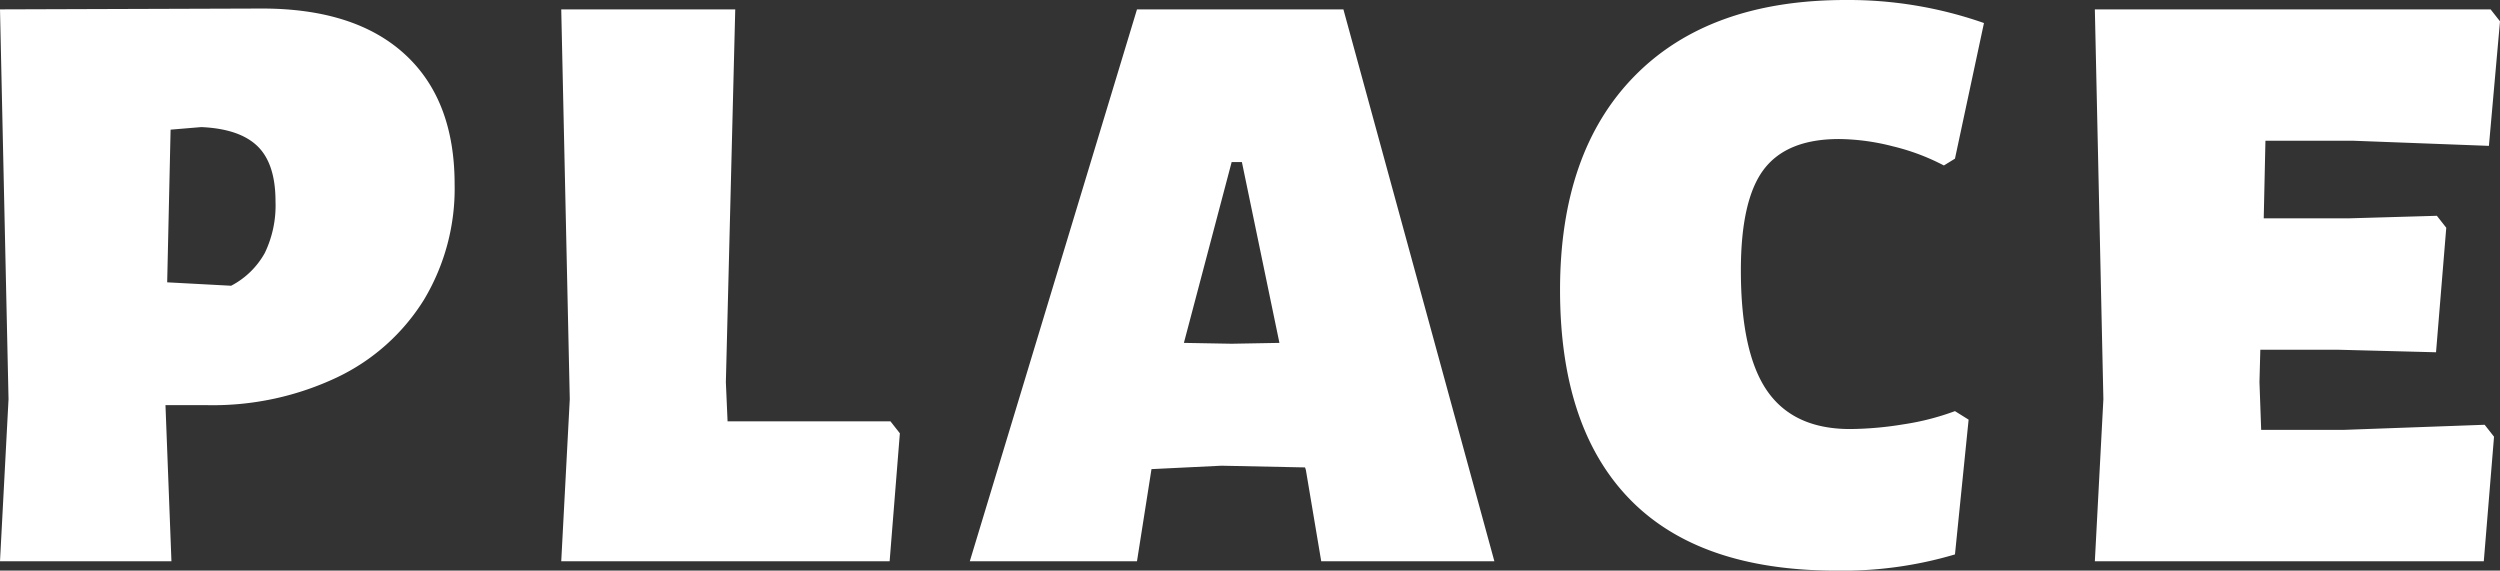 <svg xmlns="http://www.w3.org/2000/svg" width="439.65" height="100.35"><rect width="100%" height="100%" fill="#333333" stroke="none"/><path d="M46.05 1.5q16.35 0 25.125 8.025T79.95 32.4a37.989 37.989 0 01-5.4 20.325 36.319 36.319 0 01-15.3 13.65 50.977 50.977 0 01-22.8 4.875H29.1l1.05 27.45H0l1.5-28.5L0 1.65zm-5.4 48.75a14.361 14.361 0 005.925-5.775A19.259 19.259 0 0048.45 35.4q0-6.6-3.15-9.675t-9.9-3.375l-5.4.45-.6 26.85zm117.6 25.95l-1.8 22.5H98.7l1.5-28.5-1.5-68.55h30.6l-1.65 65.55.3 6.9h28.65zM262.8 98.7h-30.45l-2.7-16.05-.15-.45-14.7-.3-12.3.6-2.55 16.2h-29.4l29.4-97.05h36.3zM225 60.3l-6.6-31.8h-1.8l-8.4 31.8 8.4.15zM324.6 0a72.053 72.053 0 0124.3 4.05l-5.1 23.85-1.95 1.2a38.772 38.772 0 00-9-3.375 39.139 39.139 0 00-9.45-1.275q-9.15 0-13.2 5.325t-4.05 17.775q0 14.55 4.65 21.225t14.55 6.675a60.049 60.049 0 009.375-.825A45.2 45.2 0 00343.8 72.3l2.4 1.5-2.4 23.7a69.157 69.157 0 01-20.85 2.85q-24.15 0-36.375-12.6T274.35 51q0-24.3 13.125-37.65T324.6 0zm112.35 74.7l1.65 2.1-1.8 21.9h-68.4l1.5-28.5-1.5-68.55H438l1.65 2.1-1.95 21.9-23.85-.9H398.4l-.3 13.65h14.85l15.6-.45 1.65 2.1-1.8 21.9-17.4-.45h-13.5l-.15 5.7.3 8.4h14.4z" fill="#fff" opacity=".997"/></svg>